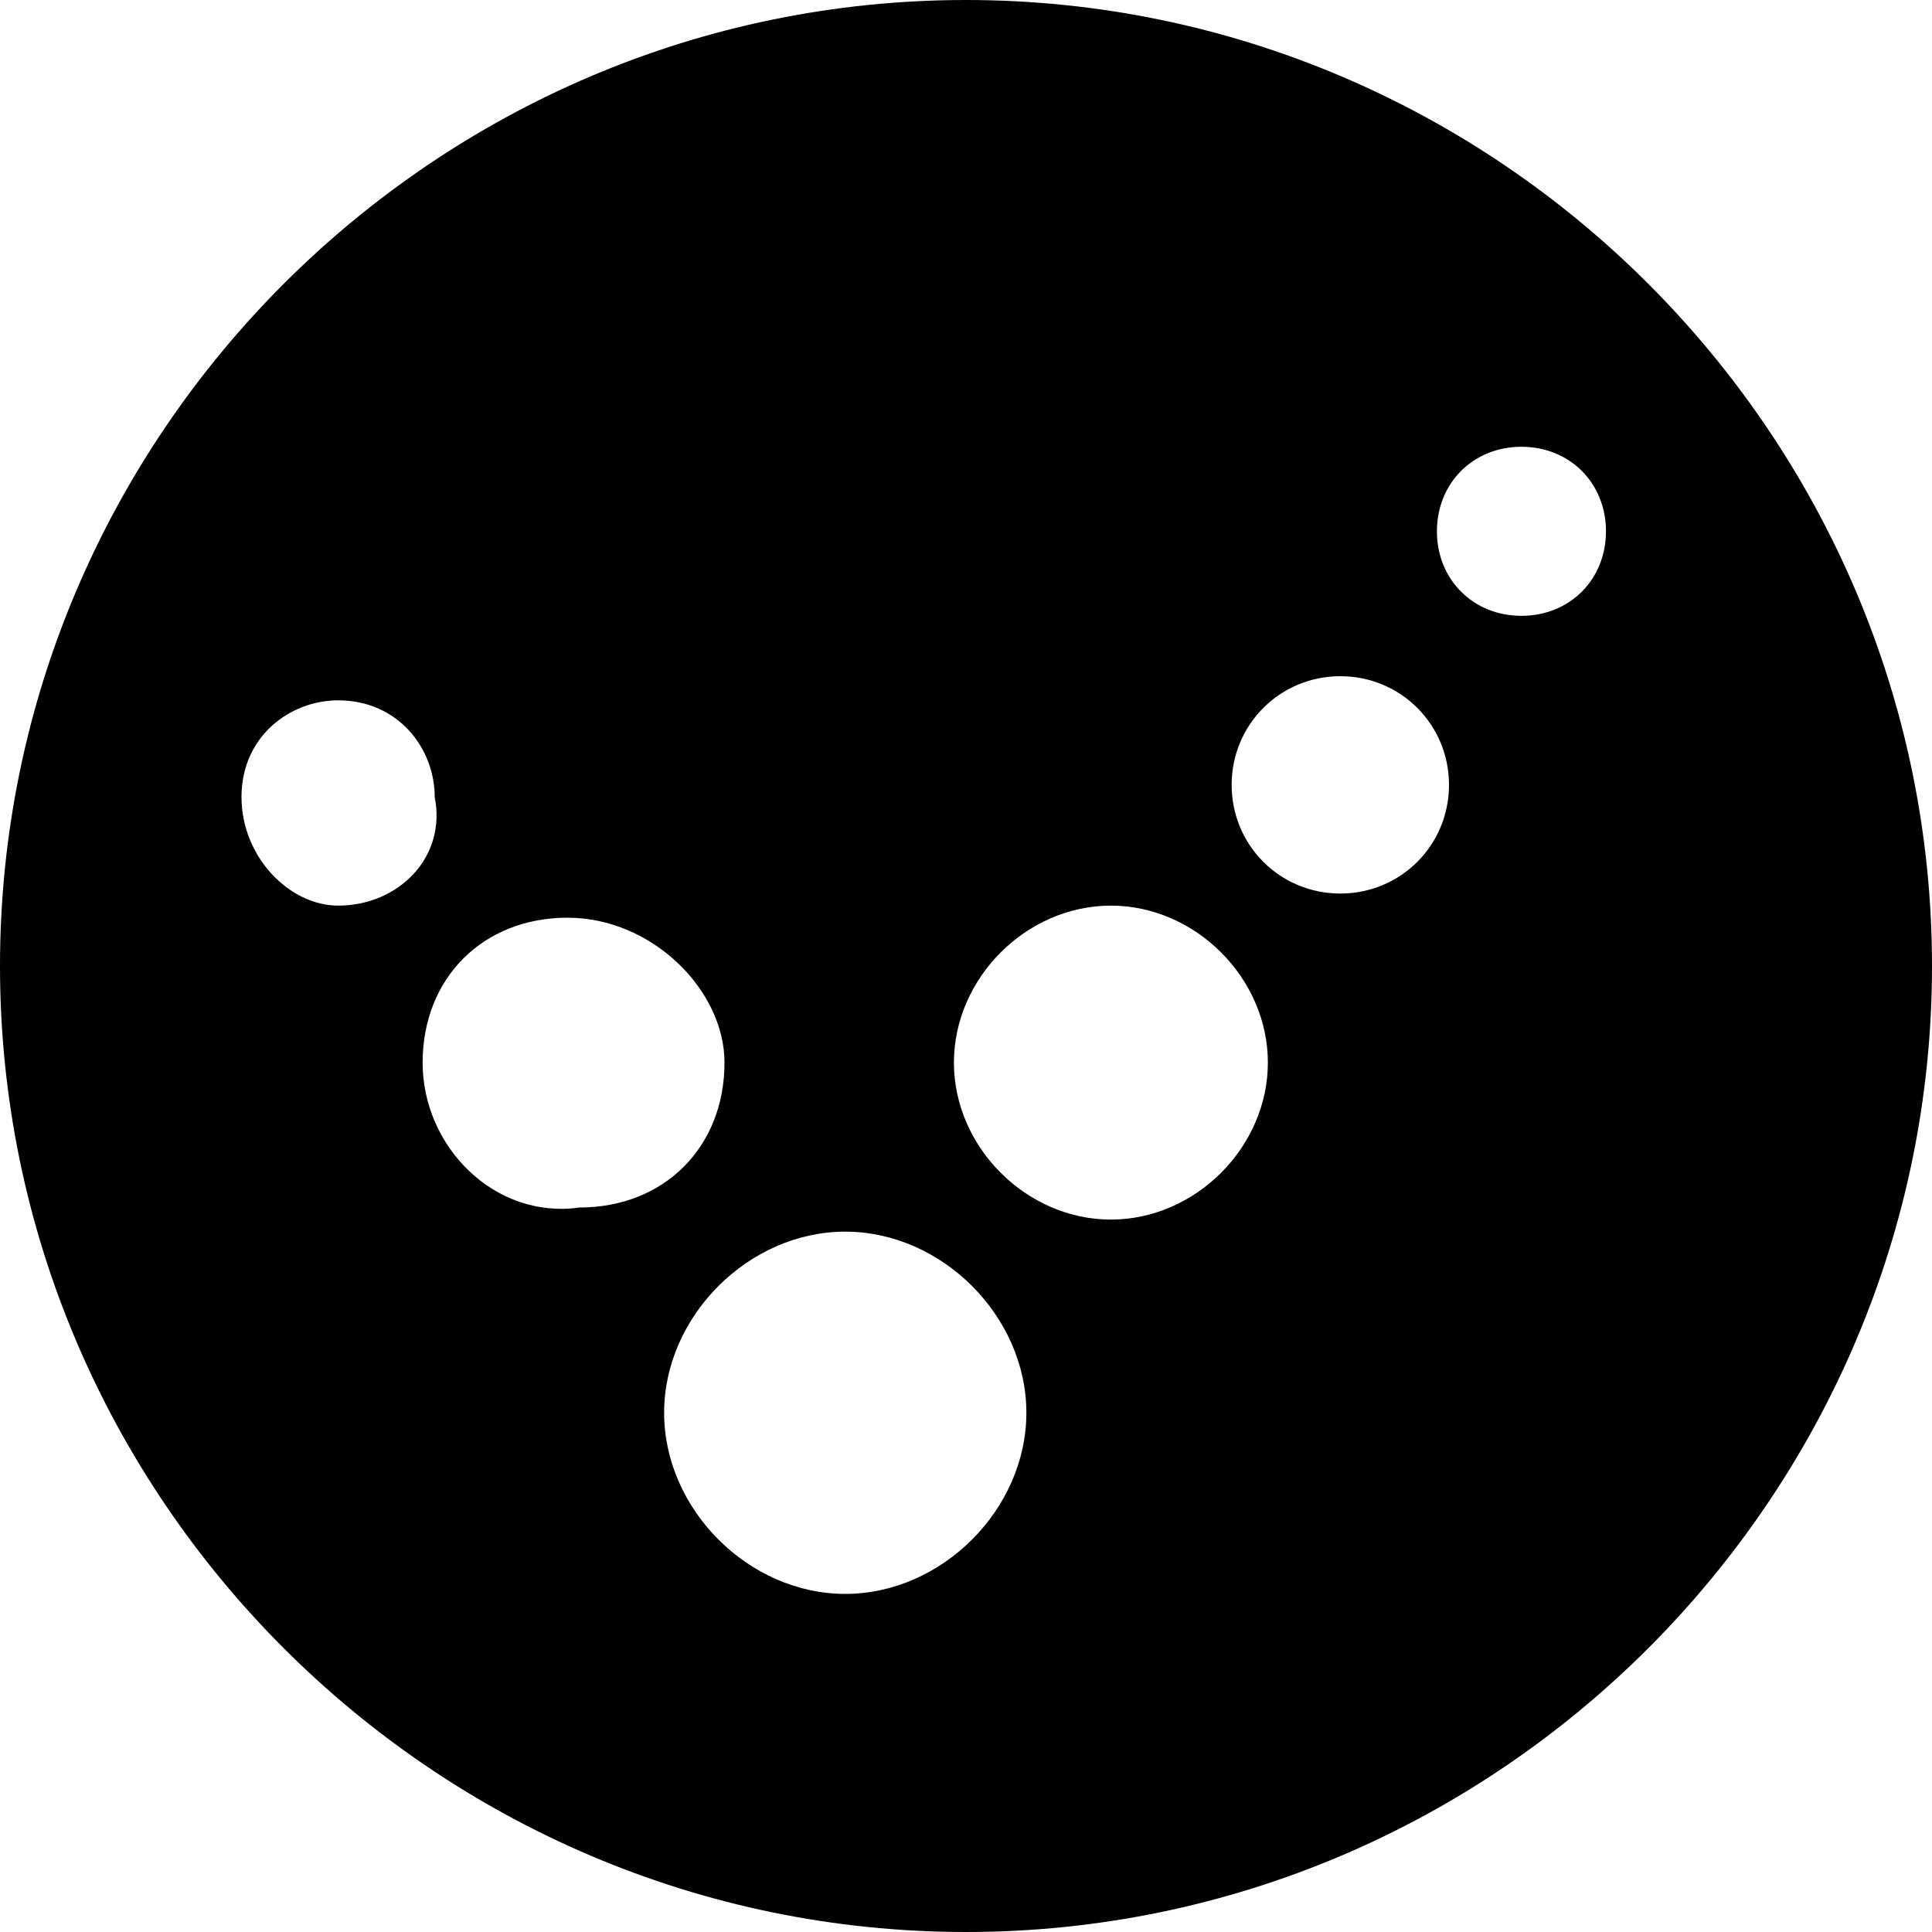 <?xml version="1.0" encoding="utf-8"?>
<!-- Generator: Adobe Illustrator 19.2.0, SVG Export Plug-In . SVG Version: 6.00 Build 0)  -->
<svg version="1.1" id="Layer_1" xmlns="http://www.w3.org/2000/svg" xmlns:xlink="http://www.w3.org/1999/xlink" x="0px" y="0px"
	 viewBox="0 0 16 16" style="enable-background:new 0 0 16 16;" xml:space="preserve">
<path d="M8,0C3.6,0,0,3.6,0,8s3.6,8,8,8s8-3.6,8-8S12.4,0,8,0z M2.8,7.5C2.4,7.5,2,7.1,2,6.6c0-0.5,0.4-0.8,0.8-0.8
	c0.5,0,0.8,0.4,0.8,0.8C3.7,7.1,3.3,7.5,2.8,7.5z M3.5,8.8c0-0.7,0.5-1.2,1.2-1.2C5.4,7.6,6,8.2,6,8.8c0,0.7-0.5,1.2-1.2,1.2
	C4.1,10.1,3.5,9.5,3.5,8.8z M7,13.2c-0.8,0-1.5-0.7-1.5-1.5c0-0.8,0.7-1.5,1.5-1.5s1.5,0.7,1.5,1.5C8.5,12.5,7.8,13.2,7,13.2z
	 M9.2,10.1c-0.7,0-1.3-0.6-1.3-1.3c0-0.7,0.6-1.3,1.3-1.3c0.7,0,1.3,0.6,1.3,1.3C10.5,9.5,9.9,10.1,9.2,10.1z M11.1,7.4
	c-0.5,0-0.9-0.4-0.9-0.9c0-0.5,0.4-0.9,0.9-0.9C11.6,5.6,12,6,12,6.5C12,7,11.6,7.4,11.1,7.4z M12.6,5.1c-0.4,0-0.7-0.3-0.7-0.7
	c0-0.4,0.3-0.7,0.7-0.7c0.4,0,0.7,0.3,0.7,0.7C13.3,4.8,13,5.1,12.6,5.1z"/>
</svg>
